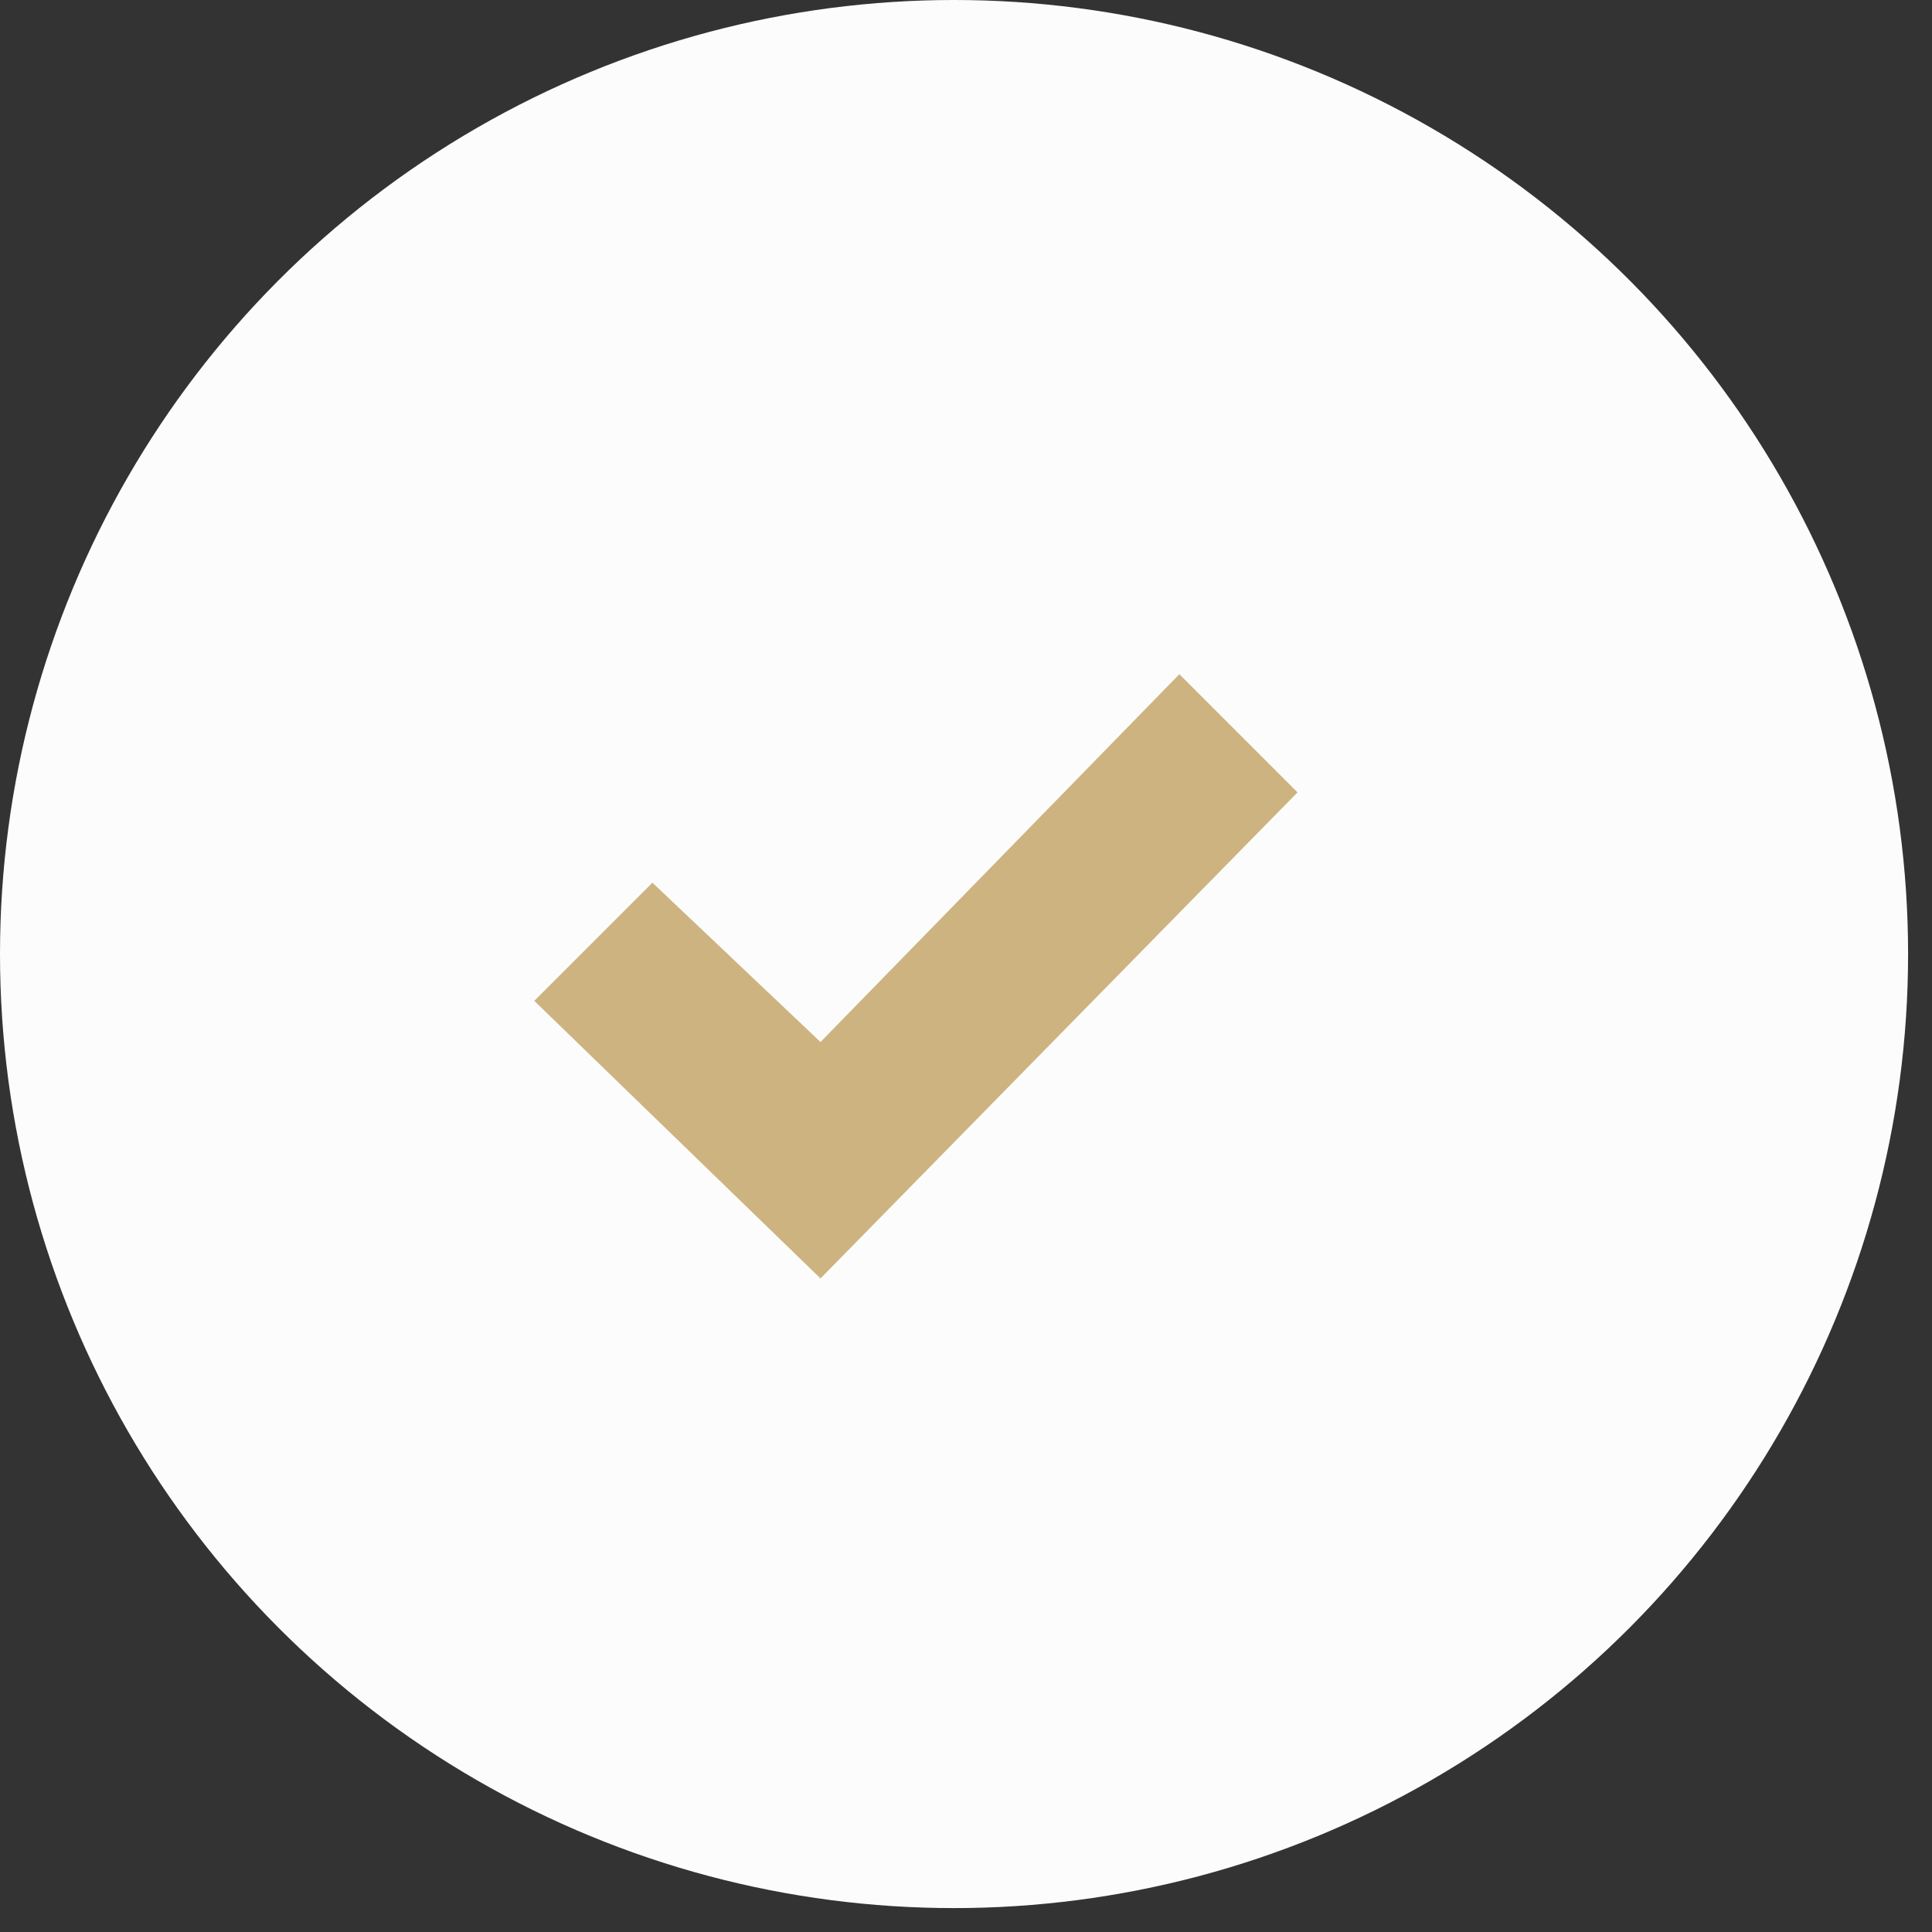 <?xml version="1.0" encoding="UTF-8"?> <svg xmlns="http://www.w3.org/2000/svg" width="32" height="32" viewBox="0 0 32 32" fill="none"><rect x="0" y="0" width="32" height="32" fill="#333333" stroke="none"/> <circle cx="15.802" cy="15.802" r="15.802" fill="#FCFCFC"></circle> <path d="M19.534 11.167L13.59 17.259L10.806 14.62L8.849 16.577L13.59 21.175L21.491 13.124L19.534 11.167Z" fill="#CDB380"></path> </svg> 